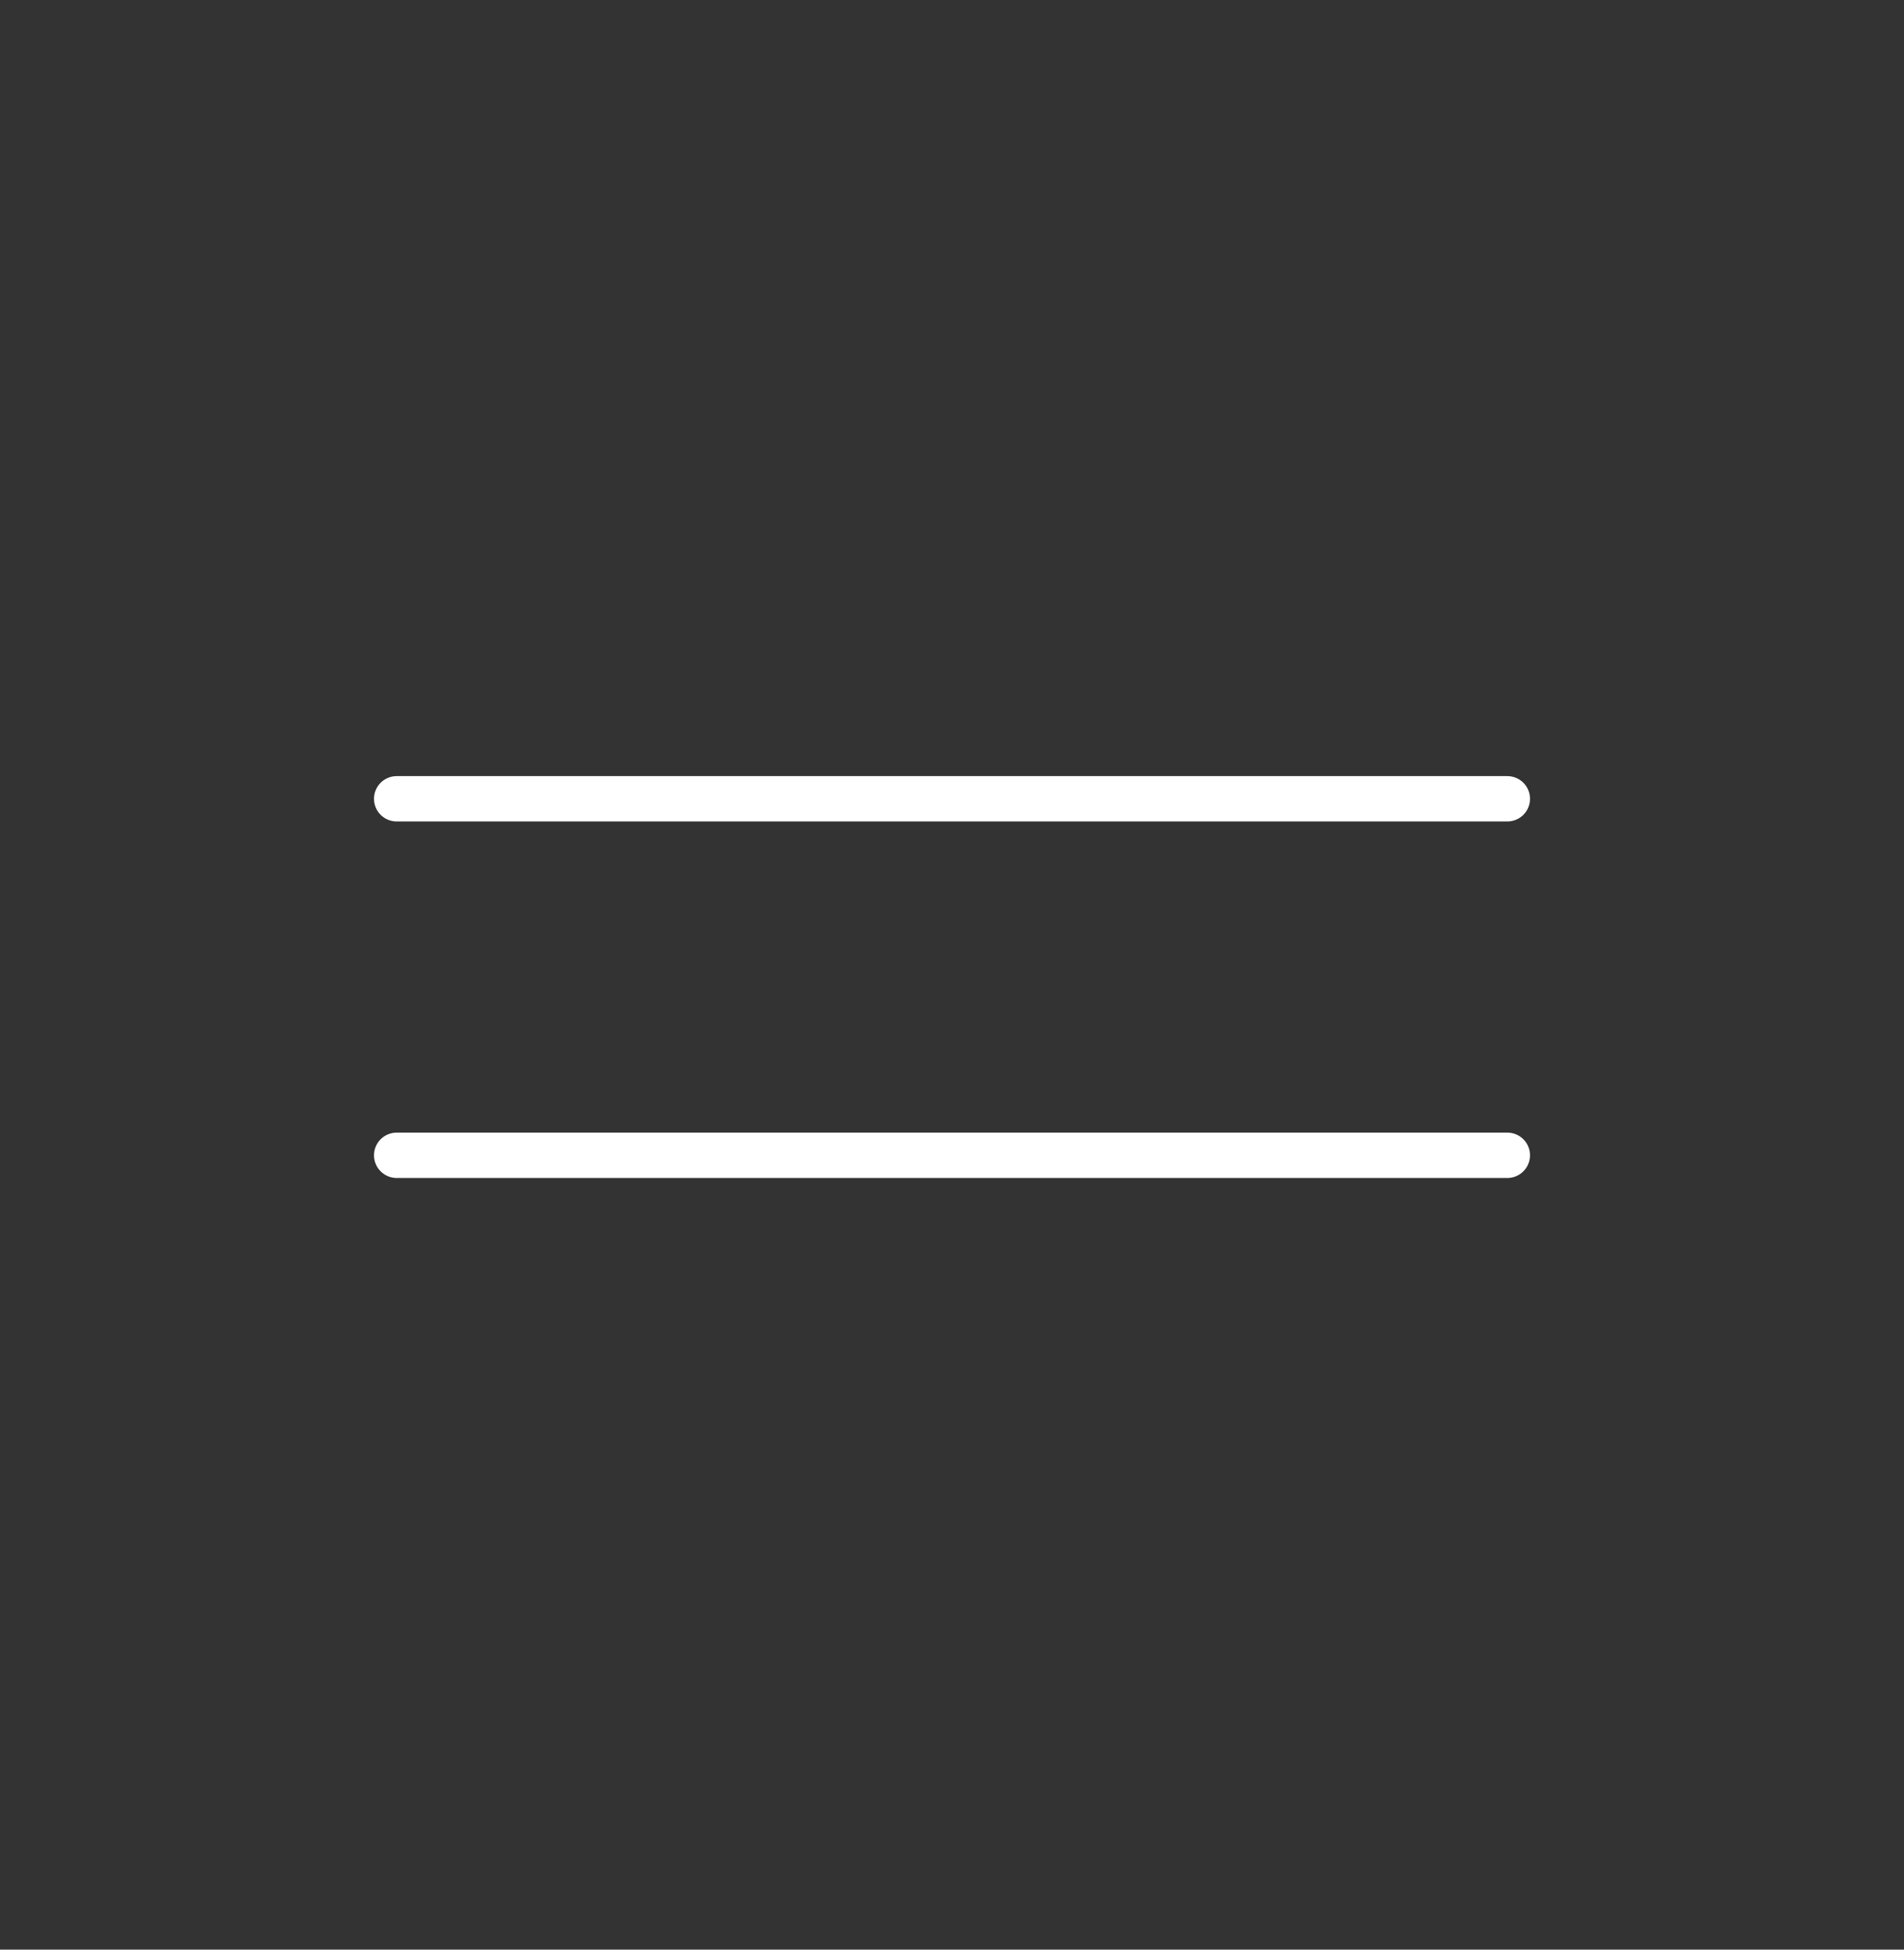 <svg width="84" height="86" viewBox="0 0 84 86" fill="none" xmlns="http://www.w3.org/2000/svg">
<rect x="0" y="0" width="84" height="86" fill="#333333" stroke="none"/>
<path d="M66.5 35.235H17.5" stroke="white" stroke-width="2" stroke-linecap="round" stroke-linejoin="round"/>
<path d="M66.5 50.961H17.5" stroke="white" stroke-width="2" stroke-linecap="round" stroke-linejoin="round"/>
</svg>
